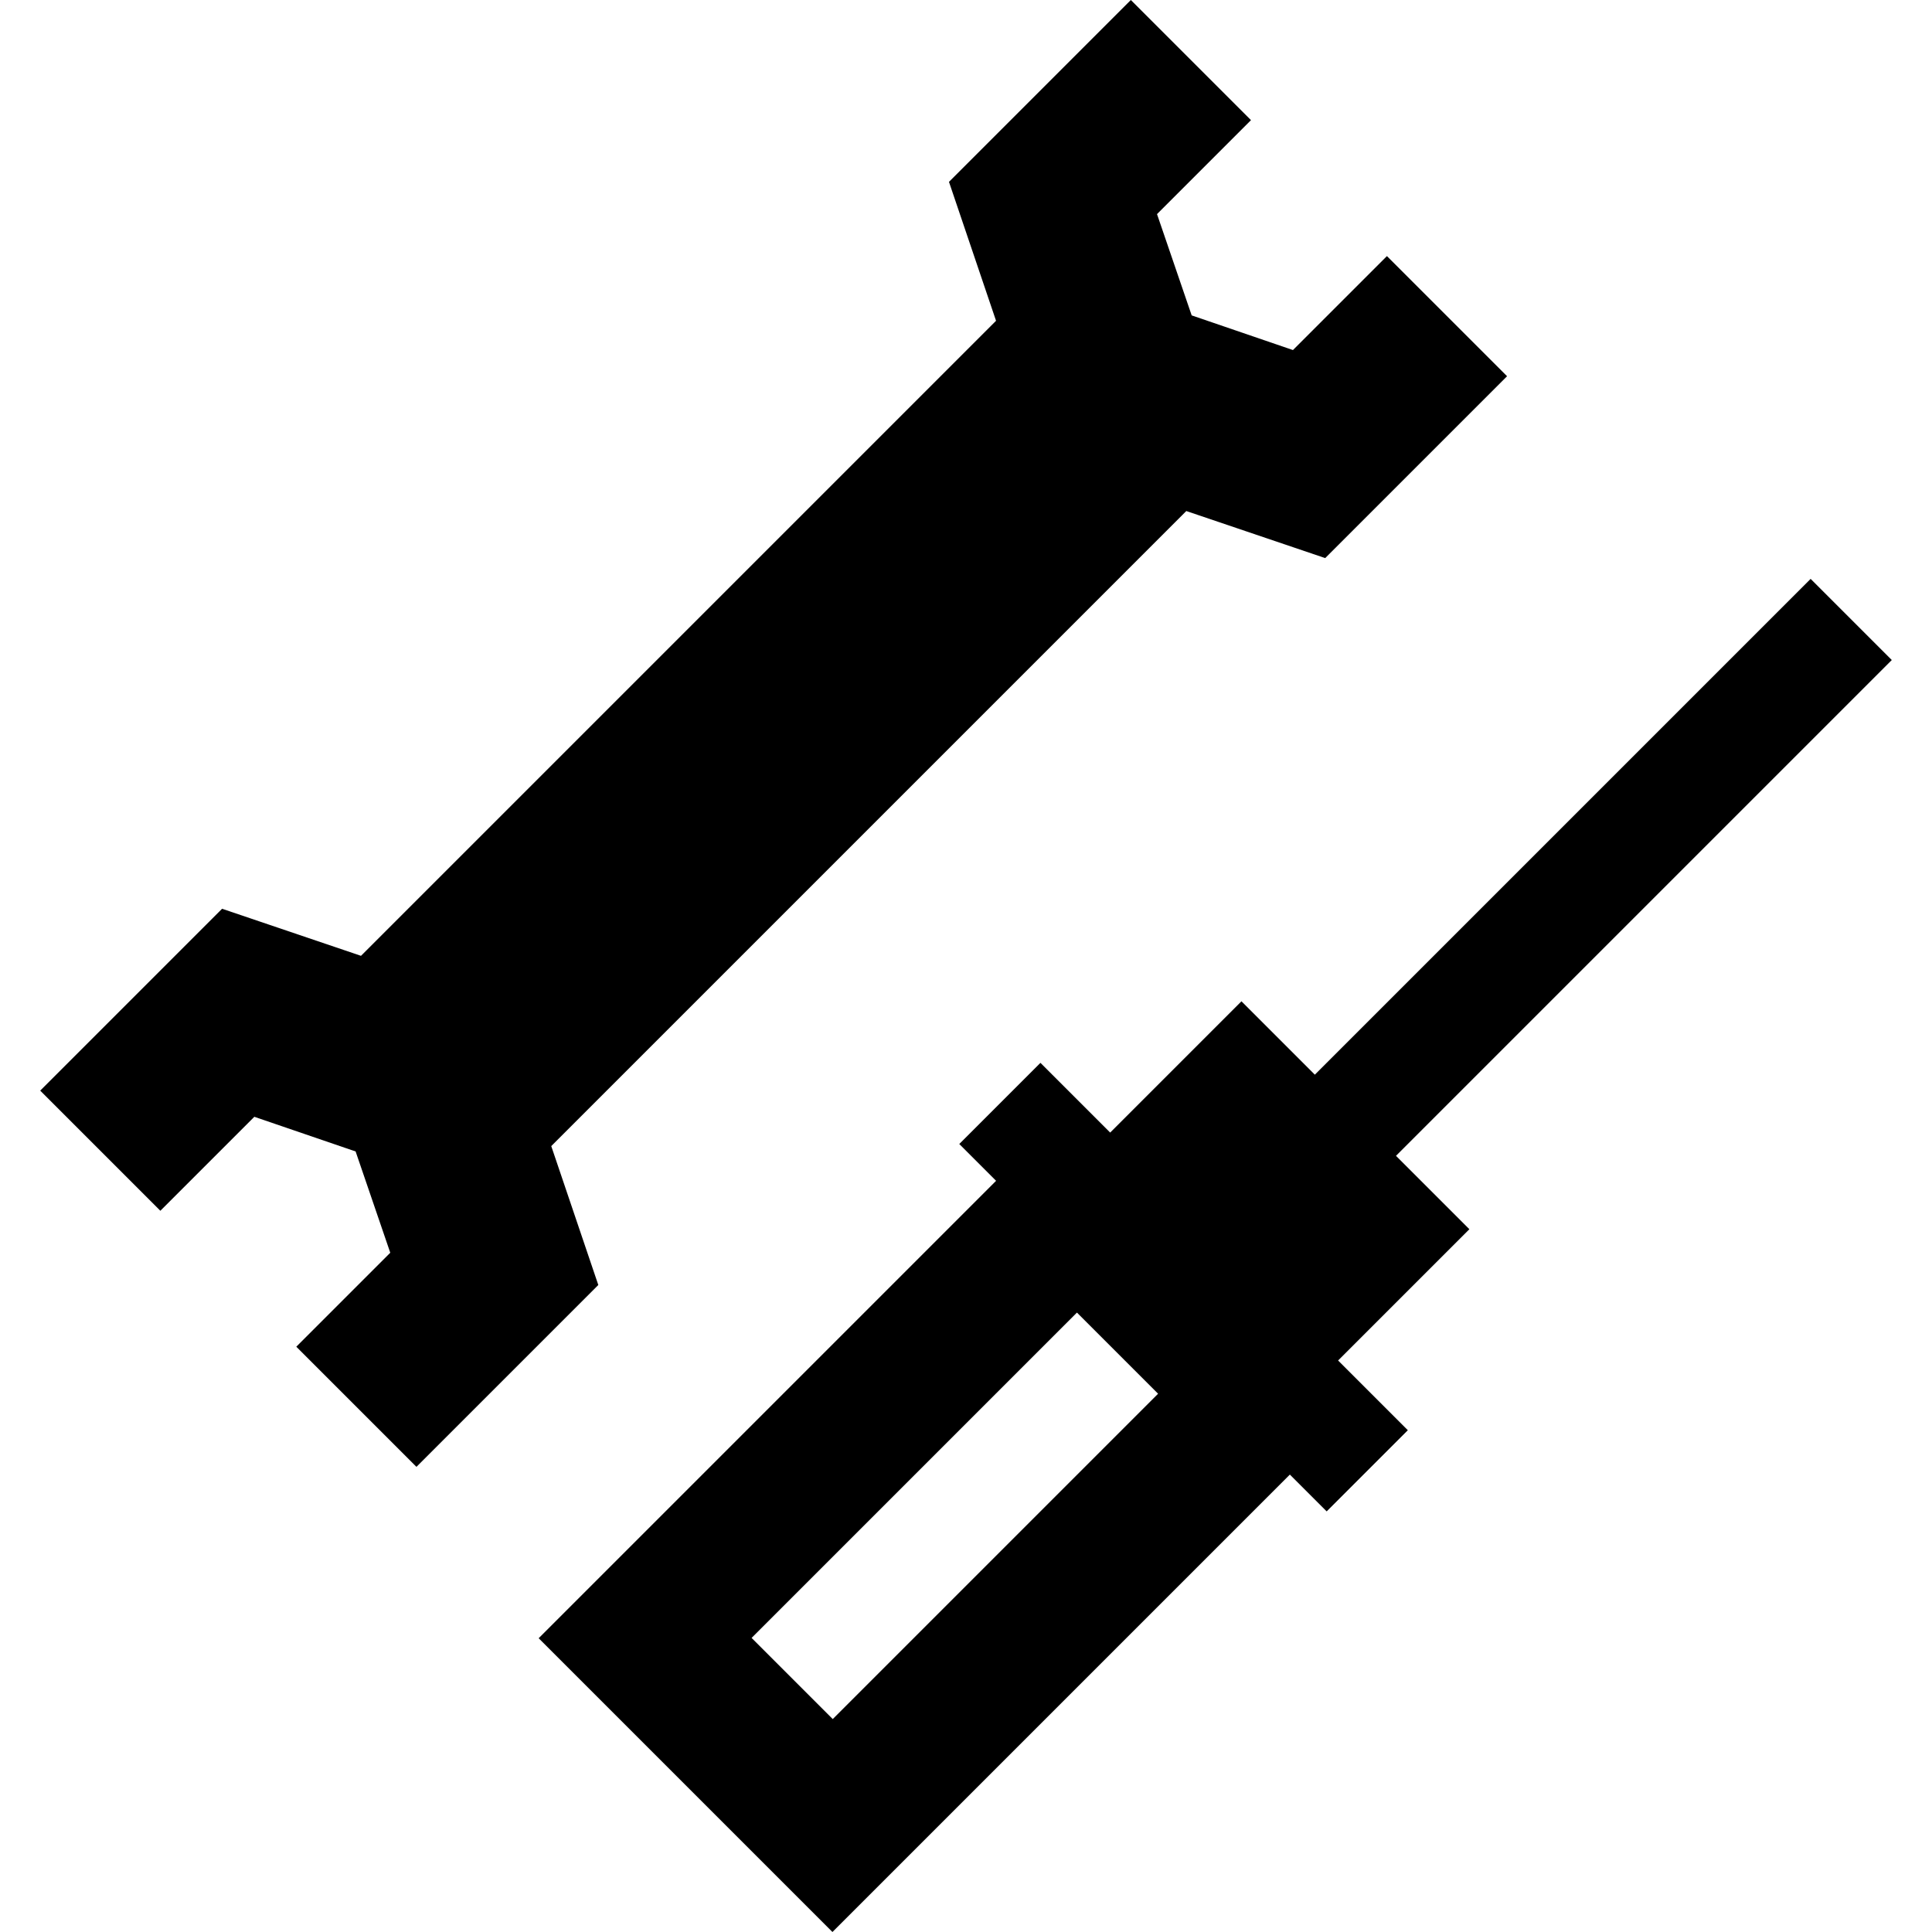 <?xml version="1.0" encoding="iso-8859-1"?>
<!-- Generator: Adobe Illustrator 19.0.0, SVG Export Plug-In . SVG Version: 6.00 Build 0)  -->
<svg version="1.1" id="Layer_1" xmlns="http://www.w3.org/2000/svg" xmlns:xlink="http://www.w3.org/1999/xlink" x="0px" y="0px"
	 viewBox="0 0 512 512" style="enable-background:new 0 0 512 512;" xml:space="preserve">
<g>
	<g>
		<path d="M369.951,306.308l131.391-131.391l-21.507-21.507l-131.39,131.391l-19.447-19.447l-34.791,34.792l-8.727-8.727
			l-9.753-9.753l-21.507,21.507l9.753,9.753l-121.22,121.219L220.608,512l121.22-121.221l9.753,9.753l21.507-21.507l-16.251-16.251
			l-2.228-2.229l34.79-34.79L369.951,306.308z M220.689,455.571l-21.507-21.507l86.217-86.217l21.507,21.507L220.689,455.571z"/>
	</g>
</g>
<g>
	<g>
		<polygon points="367.551,67.866 342.648,92.768 315.806,83.582 306.621,56.741 331.523,31.838 299.685,0 251.49,48.195 
			263.961,85.008 95.666,253.303 58.854,240.831 10.659,289.026 42.497,320.865 67.4,295.963 94.241,305.149 103.426,331.99 
			78.524,356.892 110.363,388.731 158.558,340.536 146.087,303.723 314.381,135.429 351.194,147.899 399.389,99.704 		"/>
	</g>
</g>
<g>
</g>
<g>
</g>
<g>
</g>
<g>
</g>
<g>
</g>
<g>
</g>
<g>
</g>
<g>
</g>
<g>
</g>
<g>
</g>
<g>
</g>
<g>
</g>
<g>
</g>
<g>
</g>
<g>
</g>
</svg>
